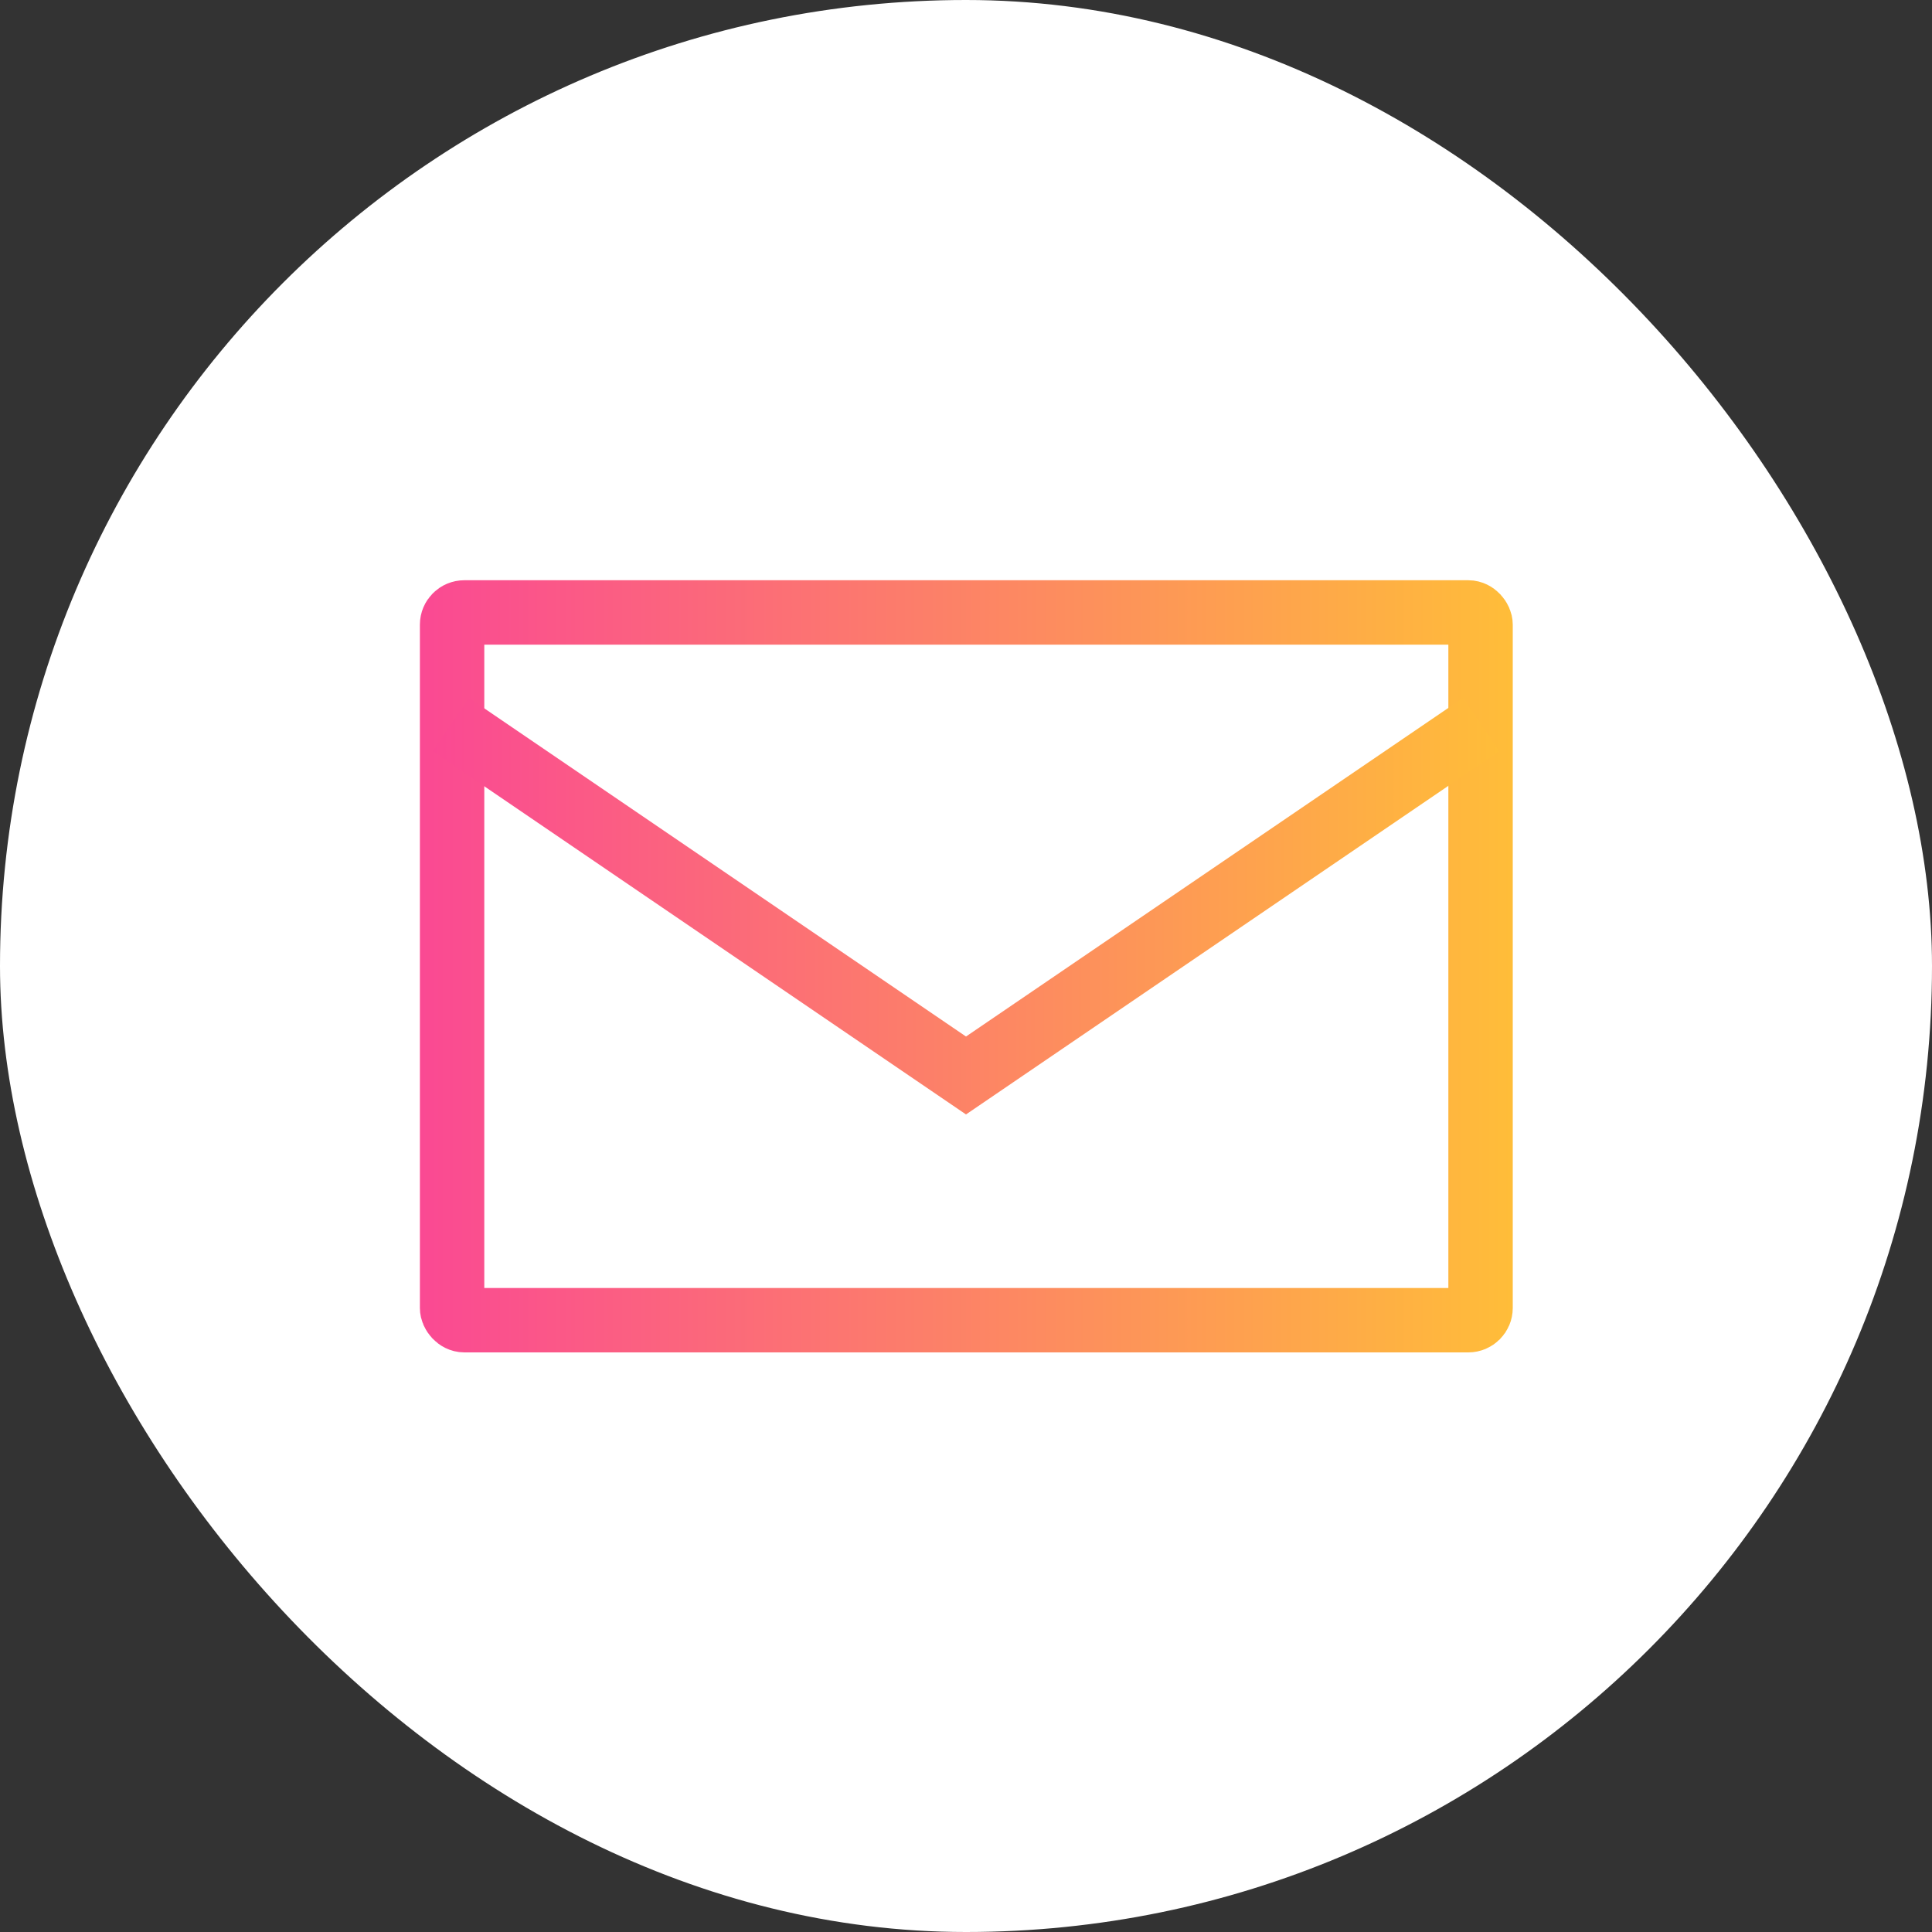 <svg xmlns="http://www.w3.org/2000/svg" xmlns:xlink="http://www.w3.org/1999/xlink" viewBox="0 0 30 30"><rect x="0" y="0" width="30" height="30" fill="#333333" stroke="none"/><defs><linearGradient id="a" data-name="新規グラデーションスウォッチ 1" x1="6.52" y1="15" x2="23.48" y2="15" gradientUnits="userSpaceOnUse"><stop offset="0" stop-color="#fa4993"/><stop offset="1" stop-color="#ffbd39"/></linearGradient><linearGradient id="b" data-name="新規グラデーションスウォッチ 1" x1="6.72" y1="14.07" x2="23.28" y2="14.07" xlink:href="#a"/></defs><rect width="30" height="30" rx="15" ry="15" style="fill:#fff"/><rect x="7.02" y="9.51" width="15.97" height="10.99" rx=".19" ry=".19" style="fill:none;stroke-miterlimit:10;stroke:url(#a)"/><path style="stroke:url(#b);fill:none;stroke-miterlimit:10" d="m7 11.25 8 5.45 8-5.45"/></svg>